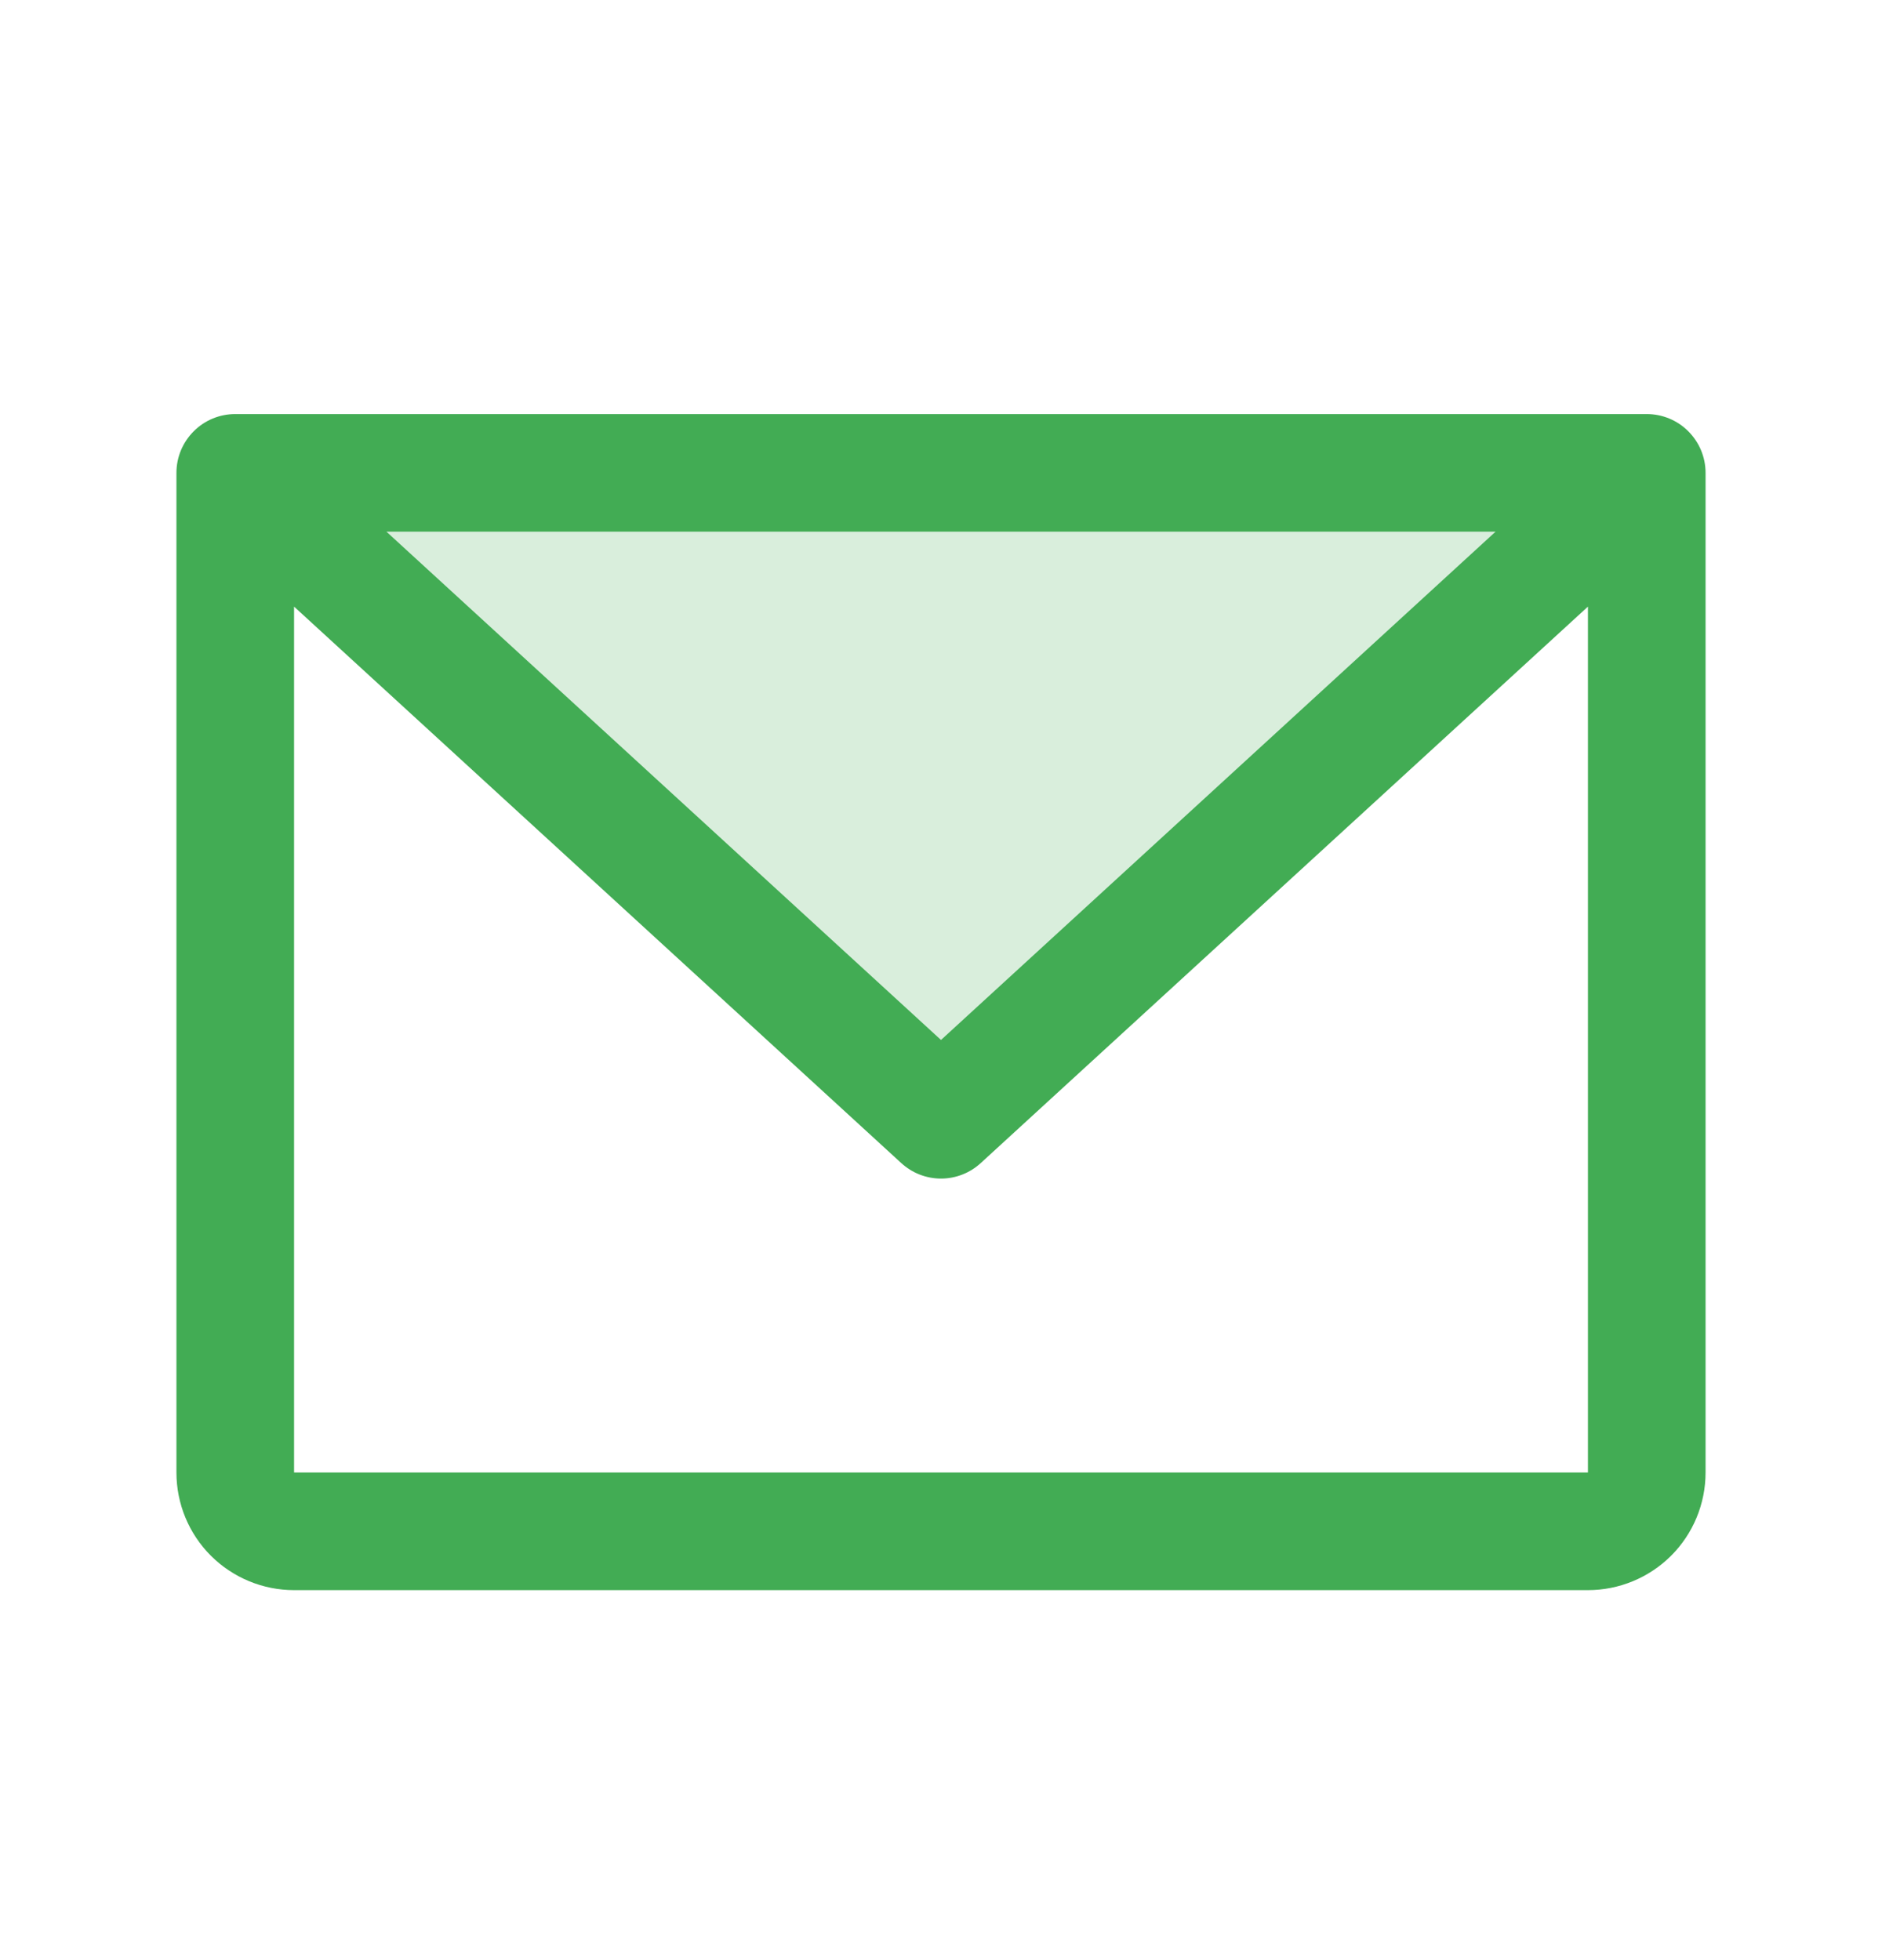 <svg width="24" height="25" viewBox="0 0 24 25" fill="none" xmlns="http://www.w3.org/2000/svg">
<path opacity="0.2" d="M21 6.031L12 14.281L3 6.031H21Z" fill="#42AC54"/>
<path d="M21 5.281H3C2.801 5.281 2.61 5.36 2.47 5.501C2.329 5.642 2.25 5.832 2.25 6.031V18.781C2.25 19.179 2.408 19.561 2.689 19.842C2.971 20.123 3.352 20.281 3.75 20.281H20.25C20.648 20.281 21.029 20.123 21.311 19.842C21.592 19.561 21.75 19.179 21.75 18.781V6.031C21.75 5.832 21.671 5.642 21.53 5.501C21.39 5.36 21.199 5.281 21 5.281ZM19.072 6.781L12 13.264L4.928 6.781H19.072ZM20.25 18.781H3.75V7.737L11.493 14.834C11.631 14.961 11.812 15.032 12 15.032C12.188 15.032 12.369 14.961 12.507 14.834L20.25 7.737V18.781Z" fill="#42AC54"/>
</svg>
